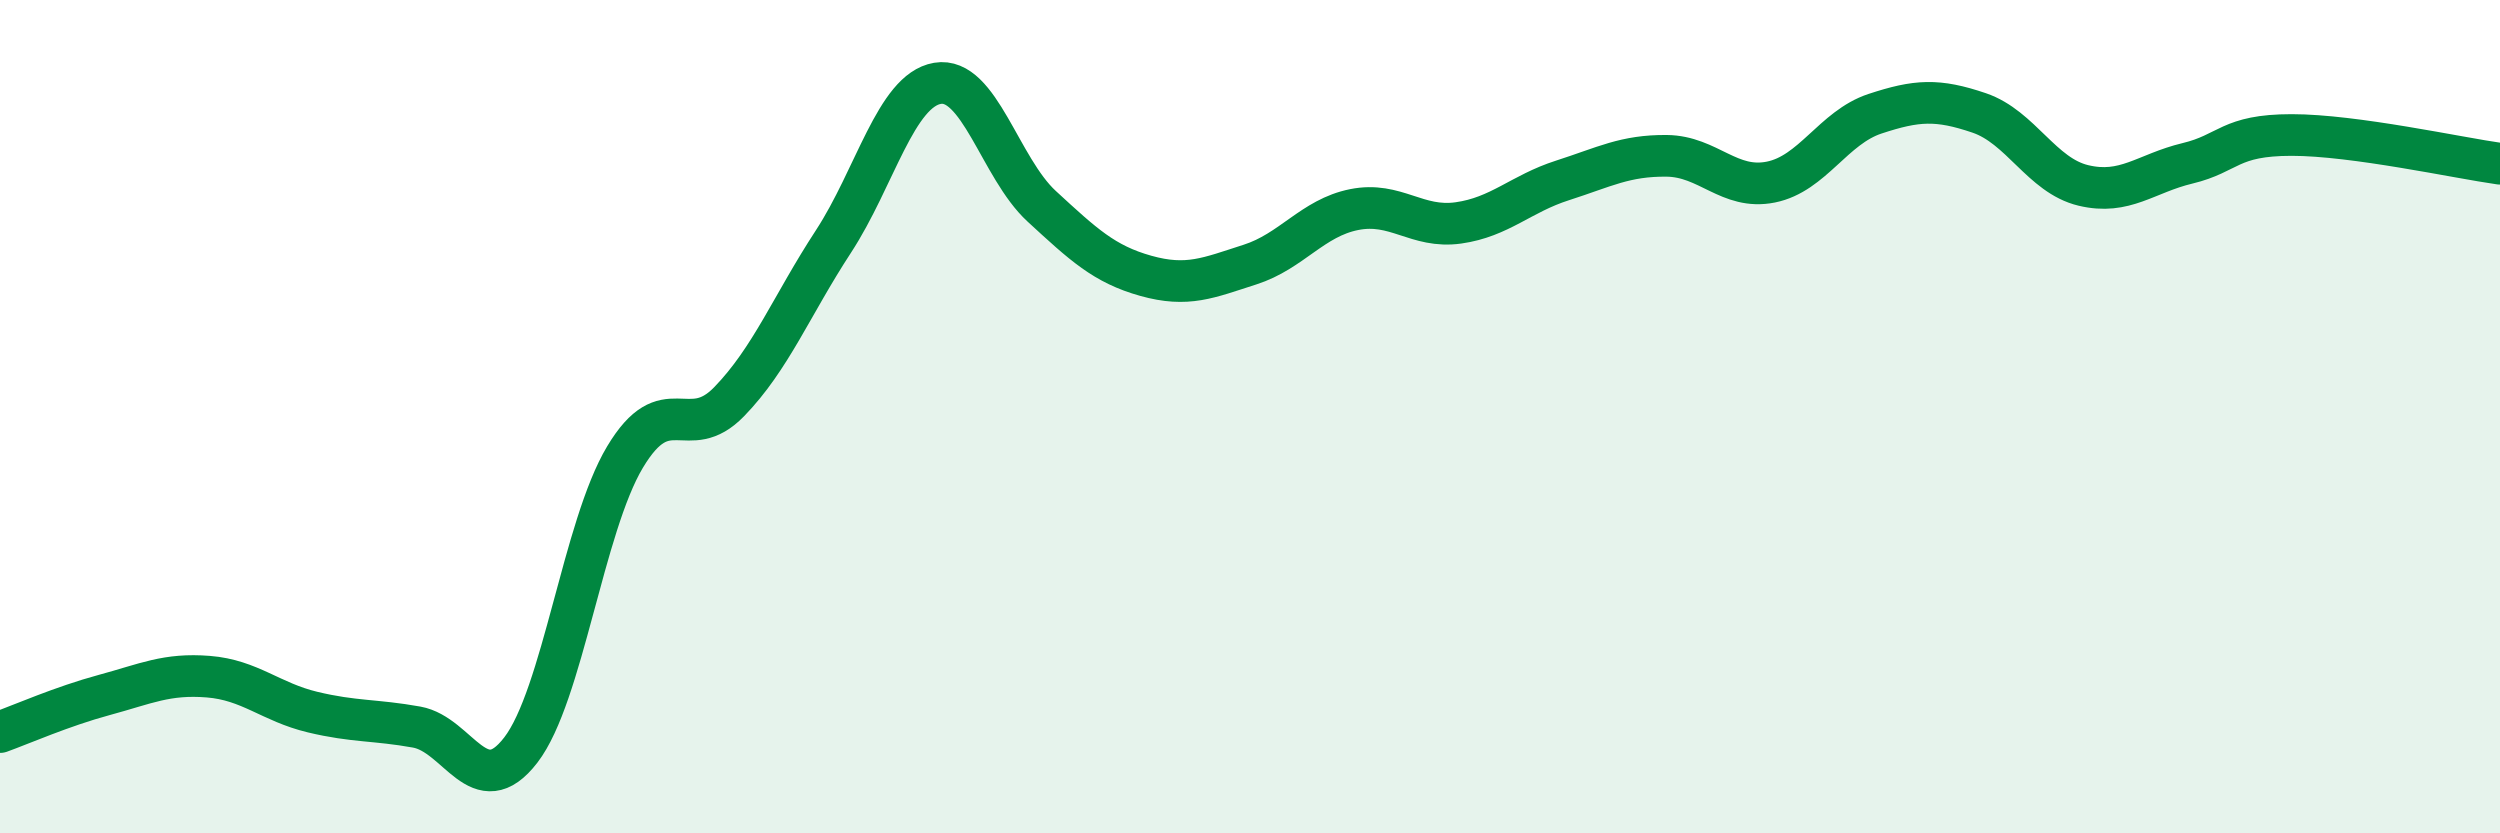 
    <svg width="60" height="20" viewBox="0 0 60 20" xmlns="http://www.w3.org/2000/svg">
      <path
        d="M 0,17.57 C 0.5,17.39 1.5,16.95 2.5,16.68 C 3.5,16.41 4,16.16 5,16.24 C 6,16.32 6.5,16.85 7.5,17.09 C 8.5,17.33 9,17.27 10,17.45 C 11,17.63 11.5,19.3 12.5,18 C 13.5,16.7 14,12.64 15,10.97 C 16,9.3 16.5,10.67 17.5,9.64 C 18.5,8.61 19,7.33 20,5.8 C 21,4.27 21.5,2.17 22.5,2 C 23.5,1.83 24,4.03 25,4.95 C 26,5.87 26.5,6.34 27.5,6.62 C 28.5,6.9 29,6.67 30,6.35 C 31,6.03 31.5,5.23 32.5,5.03 C 33.5,4.83 34,5.49 35,5.35 C 36,5.21 36.5,4.65 37.5,4.33 C 38.5,4.01 39,3.73 40,3.74 C 41,3.75 41.5,4.57 42.5,4.37 C 43.5,4.17 44,3.06 45,2.73 C 46,2.4 46.5,2.37 47.5,2.71 C 48.5,3.05 49,4.21 50,4.45 C 51,4.69 51.5,4.16 52.5,3.92 C 53.5,3.68 53.5,3.24 55,3.24 C 56.5,3.24 59,3.79 60,3.93L60 20L0 20Z"
        fill="#008740"
        opacity="0.1"
        stroke-linecap="round"
        stroke-linejoin="round"
      />
      <path
        d="M 0,17.57 C 0.5,17.39 1.5,16.95 2.5,16.68 C 3.5,16.41 4,16.16 5,16.24 C 6,16.32 6.5,16.85 7.5,17.09 C 8.5,17.33 9,17.27 10,17.45 C 11,17.63 11.5,19.3 12.5,18 C 13.5,16.7 14,12.64 15,10.97 C 16,9.3 16.5,10.67 17.5,9.64 C 18.5,8.61 19,7.33 20,5.8 C 21,4.27 21.5,2.17 22.5,2 C 23.5,1.83 24,4.03 25,4.95 C 26,5.87 26.5,6.34 27.5,6.62 C 28.5,6.9 29,6.67 30,6.35 C 31,6.03 31.5,5.23 32.5,5.03 C 33.5,4.83 34,5.49 35,5.35 C 36,5.21 36.5,4.65 37.5,4.33 C 38.5,4.01 39,3.73 40,3.74 C 41,3.75 41.5,4.57 42.5,4.37 C 43.5,4.17 44,3.06 45,2.73 C 46,2.4 46.5,2.37 47.5,2.71 C 48.5,3.05 49,4.21 50,4.45 C 51,4.69 51.5,4.16 52.5,3.92 C 53.5,3.68 53.5,3.24 55,3.24 C 56.5,3.24 59,3.79 60,3.93"
        stroke="#008740"
        stroke-width="1"
        fill="none"
        stroke-linecap="round"
        stroke-linejoin="round"
      />
    </svg>
  
